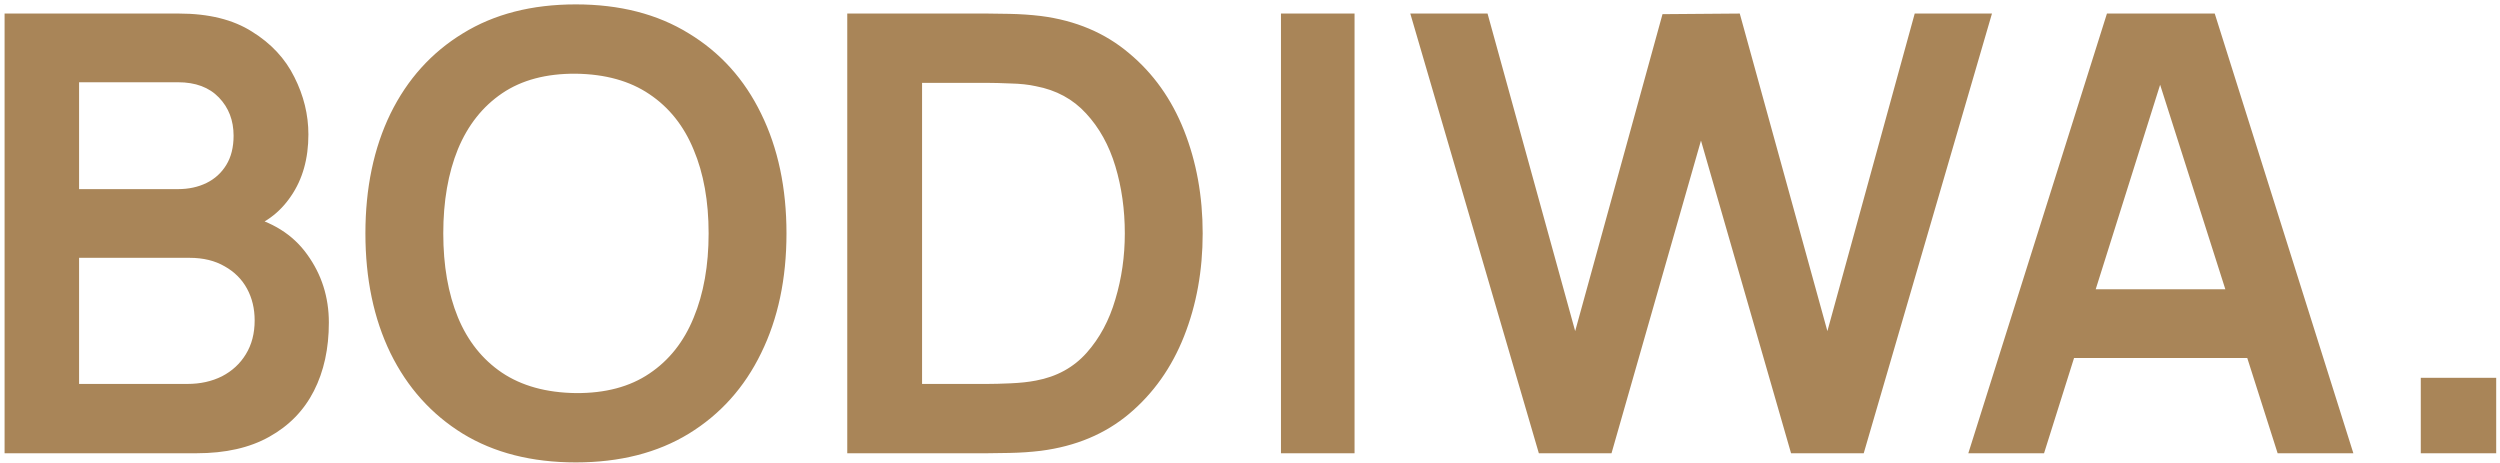 <svg width="524" height="97" viewBox="0 0 524 97" fill="none" xmlns="http://www.w3.org/2000/svg">
<path d="M0.96 95V2.84H37.504C43.733 2.84 48.832 4.099 52.8 6.616C56.811 9.091 59.776 12.269 61.696 16.152C63.659 20.035 64.64 24.045 64.64 28.184C64.64 33.261 63.424 37.571 60.992 41.112C58.603 44.653 55.339 47.043 51.2 48.28V45.08C57.003 46.403 61.397 49.155 64.384 53.336C67.413 57.517 68.928 62.275 68.928 67.608C68.928 73.069 67.883 77.848 65.792 81.944C63.701 86.04 60.587 89.24 56.448 91.544C52.352 93.848 47.275 95 41.216 95H0.96ZM16.576 80.472H39.296C41.984 80.472 44.395 79.939 46.528 78.872C48.661 77.763 50.325 76.227 51.52 74.264C52.757 72.259 53.376 69.891 53.376 67.16C53.376 64.685 52.843 62.467 51.776 60.504C50.709 58.541 49.152 56.984 47.104 55.832C45.056 54.637 42.603 54.04 39.744 54.04H16.576V80.472ZM16.576 39.64H37.312C39.531 39.64 41.515 39.213 43.264 38.36C45.013 37.507 46.4 36.248 47.424 34.584C48.448 32.92 48.96 30.872 48.96 28.44C48.96 25.24 47.936 22.573 45.888 20.44C43.84 18.307 40.981 17.24 37.312 17.24H16.576V39.64ZM120.686 96.92C111.47 96.92 103.577 94.915 97.006 90.904C90.435 86.851 85.379 81.219 81.838 74.008C78.339 66.797 76.59 58.435 76.59 48.92C76.59 39.405 78.339 31.043 81.838 23.832C85.379 16.621 90.435 11.011 97.006 7C103.577 2.947 111.47 0.92 120.686 0.92C129.902 0.92 137.795 2.947 144.366 7C150.979 11.011 156.035 16.621 159.534 23.832C163.075 31.043 164.846 39.405 164.846 48.92C164.846 58.435 163.075 66.797 159.534 74.008C156.035 81.219 150.979 86.851 144.366 90.904C137.795 94.915 129.902 96.92 120.686 96.92ZM120.686 82.392C126.873 82.435 132.014 81.069 136.11 78.296C140.249 75.523 143.342 71.619 145.39 66.584C147.481 61.549 148.526 55.661 148.526 48.92C148.526 42.179 147.481 36.333 145.39 31.384C143.342 26.392 140.249 22.509 136.11 19.736C132.014 16.963 126.873 15.533 120.686 15.448C114.499 15.405 109.358 16.771 105.262 19.544C101.166 22.317 98.073 26.221 95.982 31.256C93.934 36.291 92.91 42.179 92.91 48.92C92.91 55.661 93.934 61.528 95.982 66.52C98.03 71.469 101.102 75.331 105.198 78.104C109.337 80.877 114.499 82.307 120.686 82.392ZM177.585 95V2.84H206.961C207.729 2.84 209.244 2.861 211.505 2.904C213.809 2.947 216.028 3.096 218.161 3.352C225.457 4.291 231.622 6.893 236.657 11.16C241.734 15.384 245.574 20.781 248.177 27.352C250.78 33.923 252.081 41.112 252.081 48.92C252.081 56.728 250.78 63.917 248.177 70.488C245.574 77.059 241.734 82.477 236.657 86.744C231.622 90.968 225.457 93.549 218.161 94.488C216.07 94.744 213.873 94.893 211.569 94.936C209.265 94.979 207.729 95 206.961 95H177.585ZM193.265 80.472H206.961C208.241 80.472 209.862 80.429 211.825 80.344C213.83 80.259 215.601 80.067 217.137 79.768C221.489 78.957 225.03 77.016 227.761 73.944C230.492 70.872 232.497 67.139 233.777 62.744C235.1 58.349 235.761 53.741 235.761 48.92C235.761 43.928 235.1 39.235 233.777 34.84C232.454 30.445 230.406 26.755 227.633 23.768C224.902 20.781 221.404 18.883 217.137 18.072C215.601 17.731 213.83 17.539 211.825 17.496C209.862 17.411 208.241 17.368 206.961 17.368H193.265V80.472ZM268.49 95V2.84H283.914V95H268.49ZM322.541 95L295.597 2.84H311.789L330.157 69.4L348.461 2.968L364.653 2.84L383.021 69.4L401.325 2.84H417.517L390.637 95H375.405L356.525 29.464L337.773 95H322.541ZM412.56 95L441.616 2.84H464.208L493.264 95H477.392L451.024 12.312H454.48L428.432 95H412.56ZM428.752 75.032V60.632H477.136V75.032H428.752ZM507.395 95V79.192H523.203V95H507.395Z" fill="#A98558"/>
</svg>
